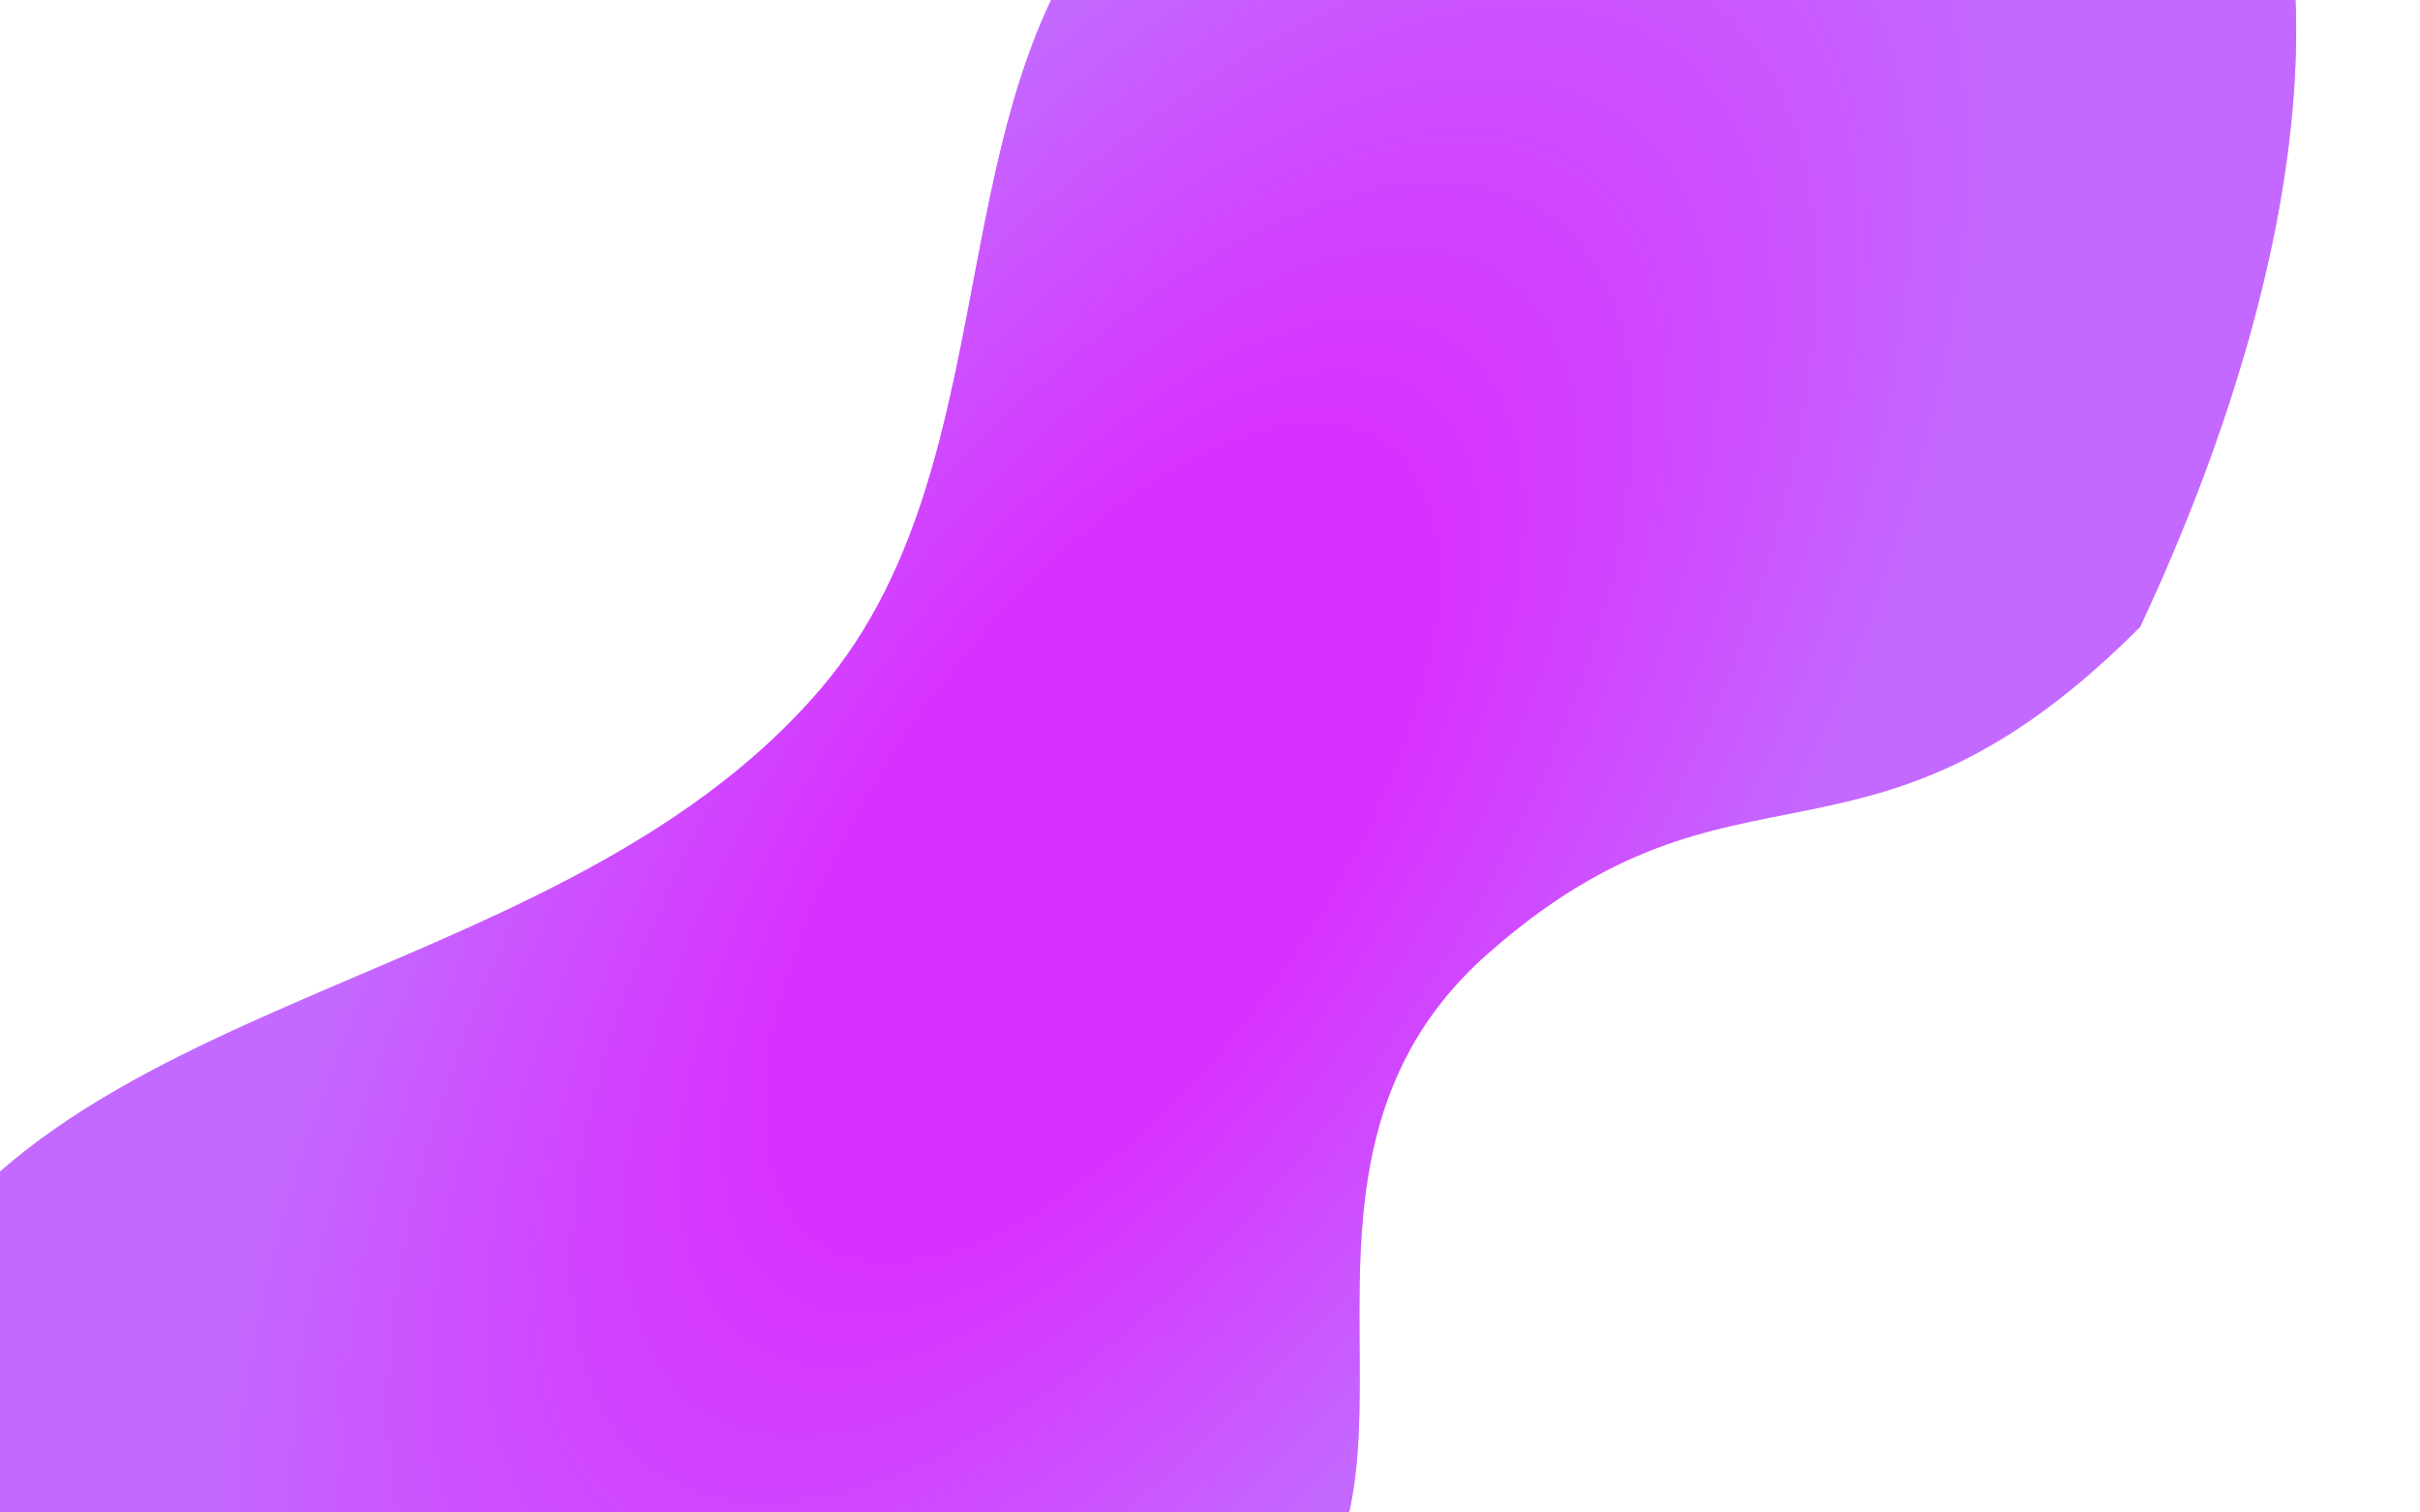 <svg width="1440" height="900" viewBox="0 0 1440 900" fill="none" xmlns="http://www.w3.org/2000/svg"><g clip-path="url(#58__a)" fill-rule="evenodd" clip-rule="evenodd"><path d="M1273.5-214.725C1411.64-97.672 1382 141 1273.5 373c-163.5 164-239.4 62.962-388.413 194.665-159.904 141.326 13.996 363.034-170.385 427.093-200.386 69.622-315.856 308.072-507.03 294.512-195.821-13.89-360.834-246.29-289.553-469.614 74.333-232.881 406.792-218.497 570.225-409.727C610.933 266.491 548.247 28.363 692.417-86.336c180.54-143.633 442.613-245.722 581.083-128.389Z" fill="#D478FF"/><path d="M1273.5-214.725C1411.64-97.672 1382 141 1273.5 373c-163.5 164-239.4 62.962-388.413 194.665-159.904 141.326 13.996 363.034-170.385 427.093-200.386 69.622-315.856 308.072-507.03 294.512-195.821-13.89-360.834-246.29-289.553-469.614 74.333-232.881 406.792-218.497 570.225-409.727C610.933 266.491 548.247 28.363 692.417-86.336c180.54-143.633 442.613-245.722 581.083-128.389Z" fill="url(#58__b)"/></g><defs><radialGradient id="58__b" cx="0" cy="0" r="1" gradientUnits="userSpaceOnUse" gradientTransform="matrix(-544.974 769.011 -350.846 -248.634 655.371 501.531)"><stop offset=".297" stop-color="#DB00FF" stop-opacity=".6"/><stop offset=".833" stop-color="#B85FFF" stop-opacity=".6"/></radialGradient><clipPath id="58__a"><path fill="#fff" d="M0 0h1440v900H0z"/></clipPath></defs></svg>